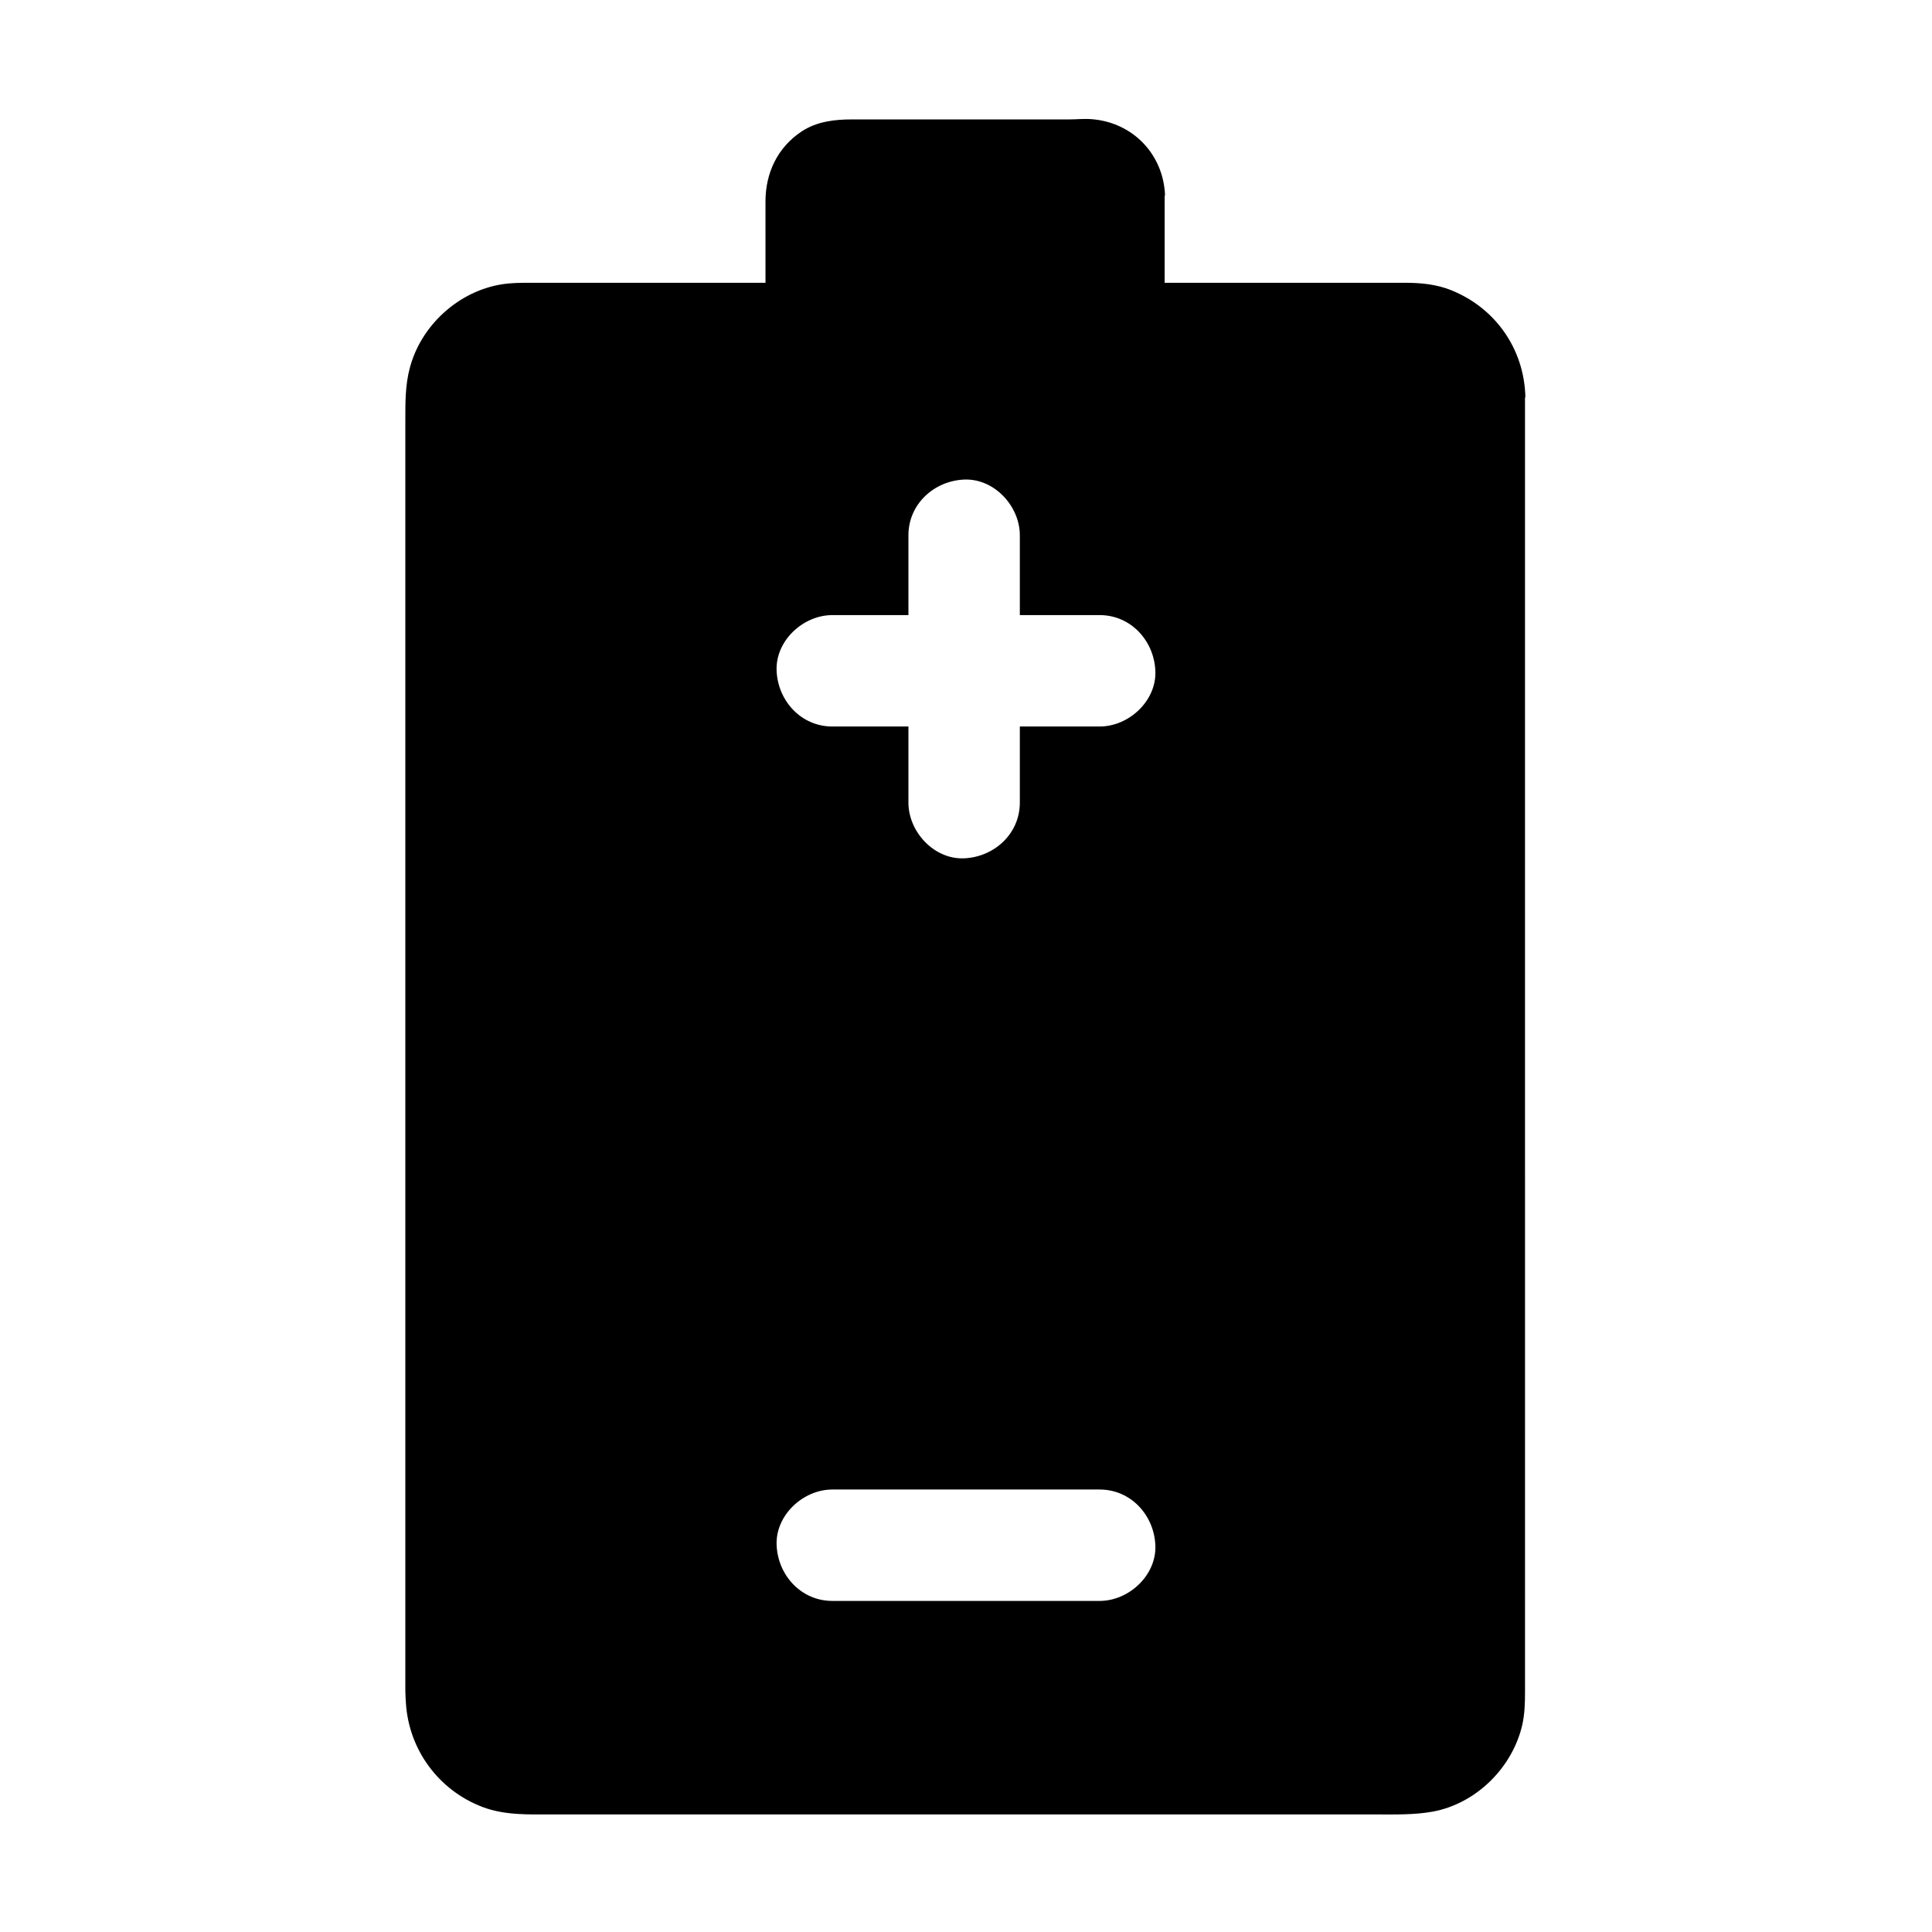 <?xml version="1.0" encoding="UTF-8"?>
<!-- Uploaded to: SVG Repo, www.svgrepo.com, Generator: SVG Repo Mixer Tools -->
<svg fill="#000000" width="800px" height="800px" version="1.1" viewBox="144 144 512 512" xmlns="http://www.w3.org/2000/svg">
 <path d="m528.61 220.91c-3.938-1.574-8.07-1.969-12.25-1.969h-63.715v-22.879c0-0.148 0.098-0.297 0.098-0.441-0.492-10.727-8.461-19.09-19.238-20.023-2.117-0.195-4.184 0.051-6.25 0.051l-57.465-0.004c-4.625 0-9.297 0.543-13.285 3.148-6.496 4.281-9.645 11.07-9.645 18.648l0.004 21.5h-62.336c-2.508 0-4.922 0-7.477 0.395-11.562 1.82-21.5 10.922-24.453 22.188-1.23 4.625-1.18 9.25-1.18 13.922v336.63c0 1.031 0.098 2.117 0.148 3.148 0.738 12.449 8.66 23.223 20.32 27.652 5.856 2.215 12.102 1.969 18.254 1.969h218.4c5.019 0 10.137 0.148 15.105-0.738 11.562-2.117 21.254-11.711 23.812-23.172 0.59-2.754 0.688-5.559 0.688-8.363l-0.004-343.12c0-0.098 0.098-0.246 0.098-0.344-0.344-12.645-7.922-23.469-19.629-28.191zm-93.188 347.35h-70.848c-8.266 0-14.414-6.789-14.762-14.762-0.344-7.969 7.035-14.762 14.762-14.762h70.848c8.266 0 14.414 6.789 14.762 14.762 0.344 7.973-7.035 14.762-14.762 14.762zm0-231.73h-21.156v20.172c0 8.266-6.789 14.414-14.762 14.762-7.969 0.344-14.762-7.035-14.762-14.762v-20.172h-20.172c-8.266 0-14.414-6.789-14.762-14.762-0.344-7.969 7.035-14.762 14.762-14.762h20.172v-21.156c0-8.266 6.789-14.414 14.762-14.762 7.969-0.344 14.762 7.035 14.762 14.762v21.156h21.156c8.266 0 14.414 6.789 14.762 14.762 0.344 7.973-7.035 14.762-14.762 14.762z"/>
</svg>